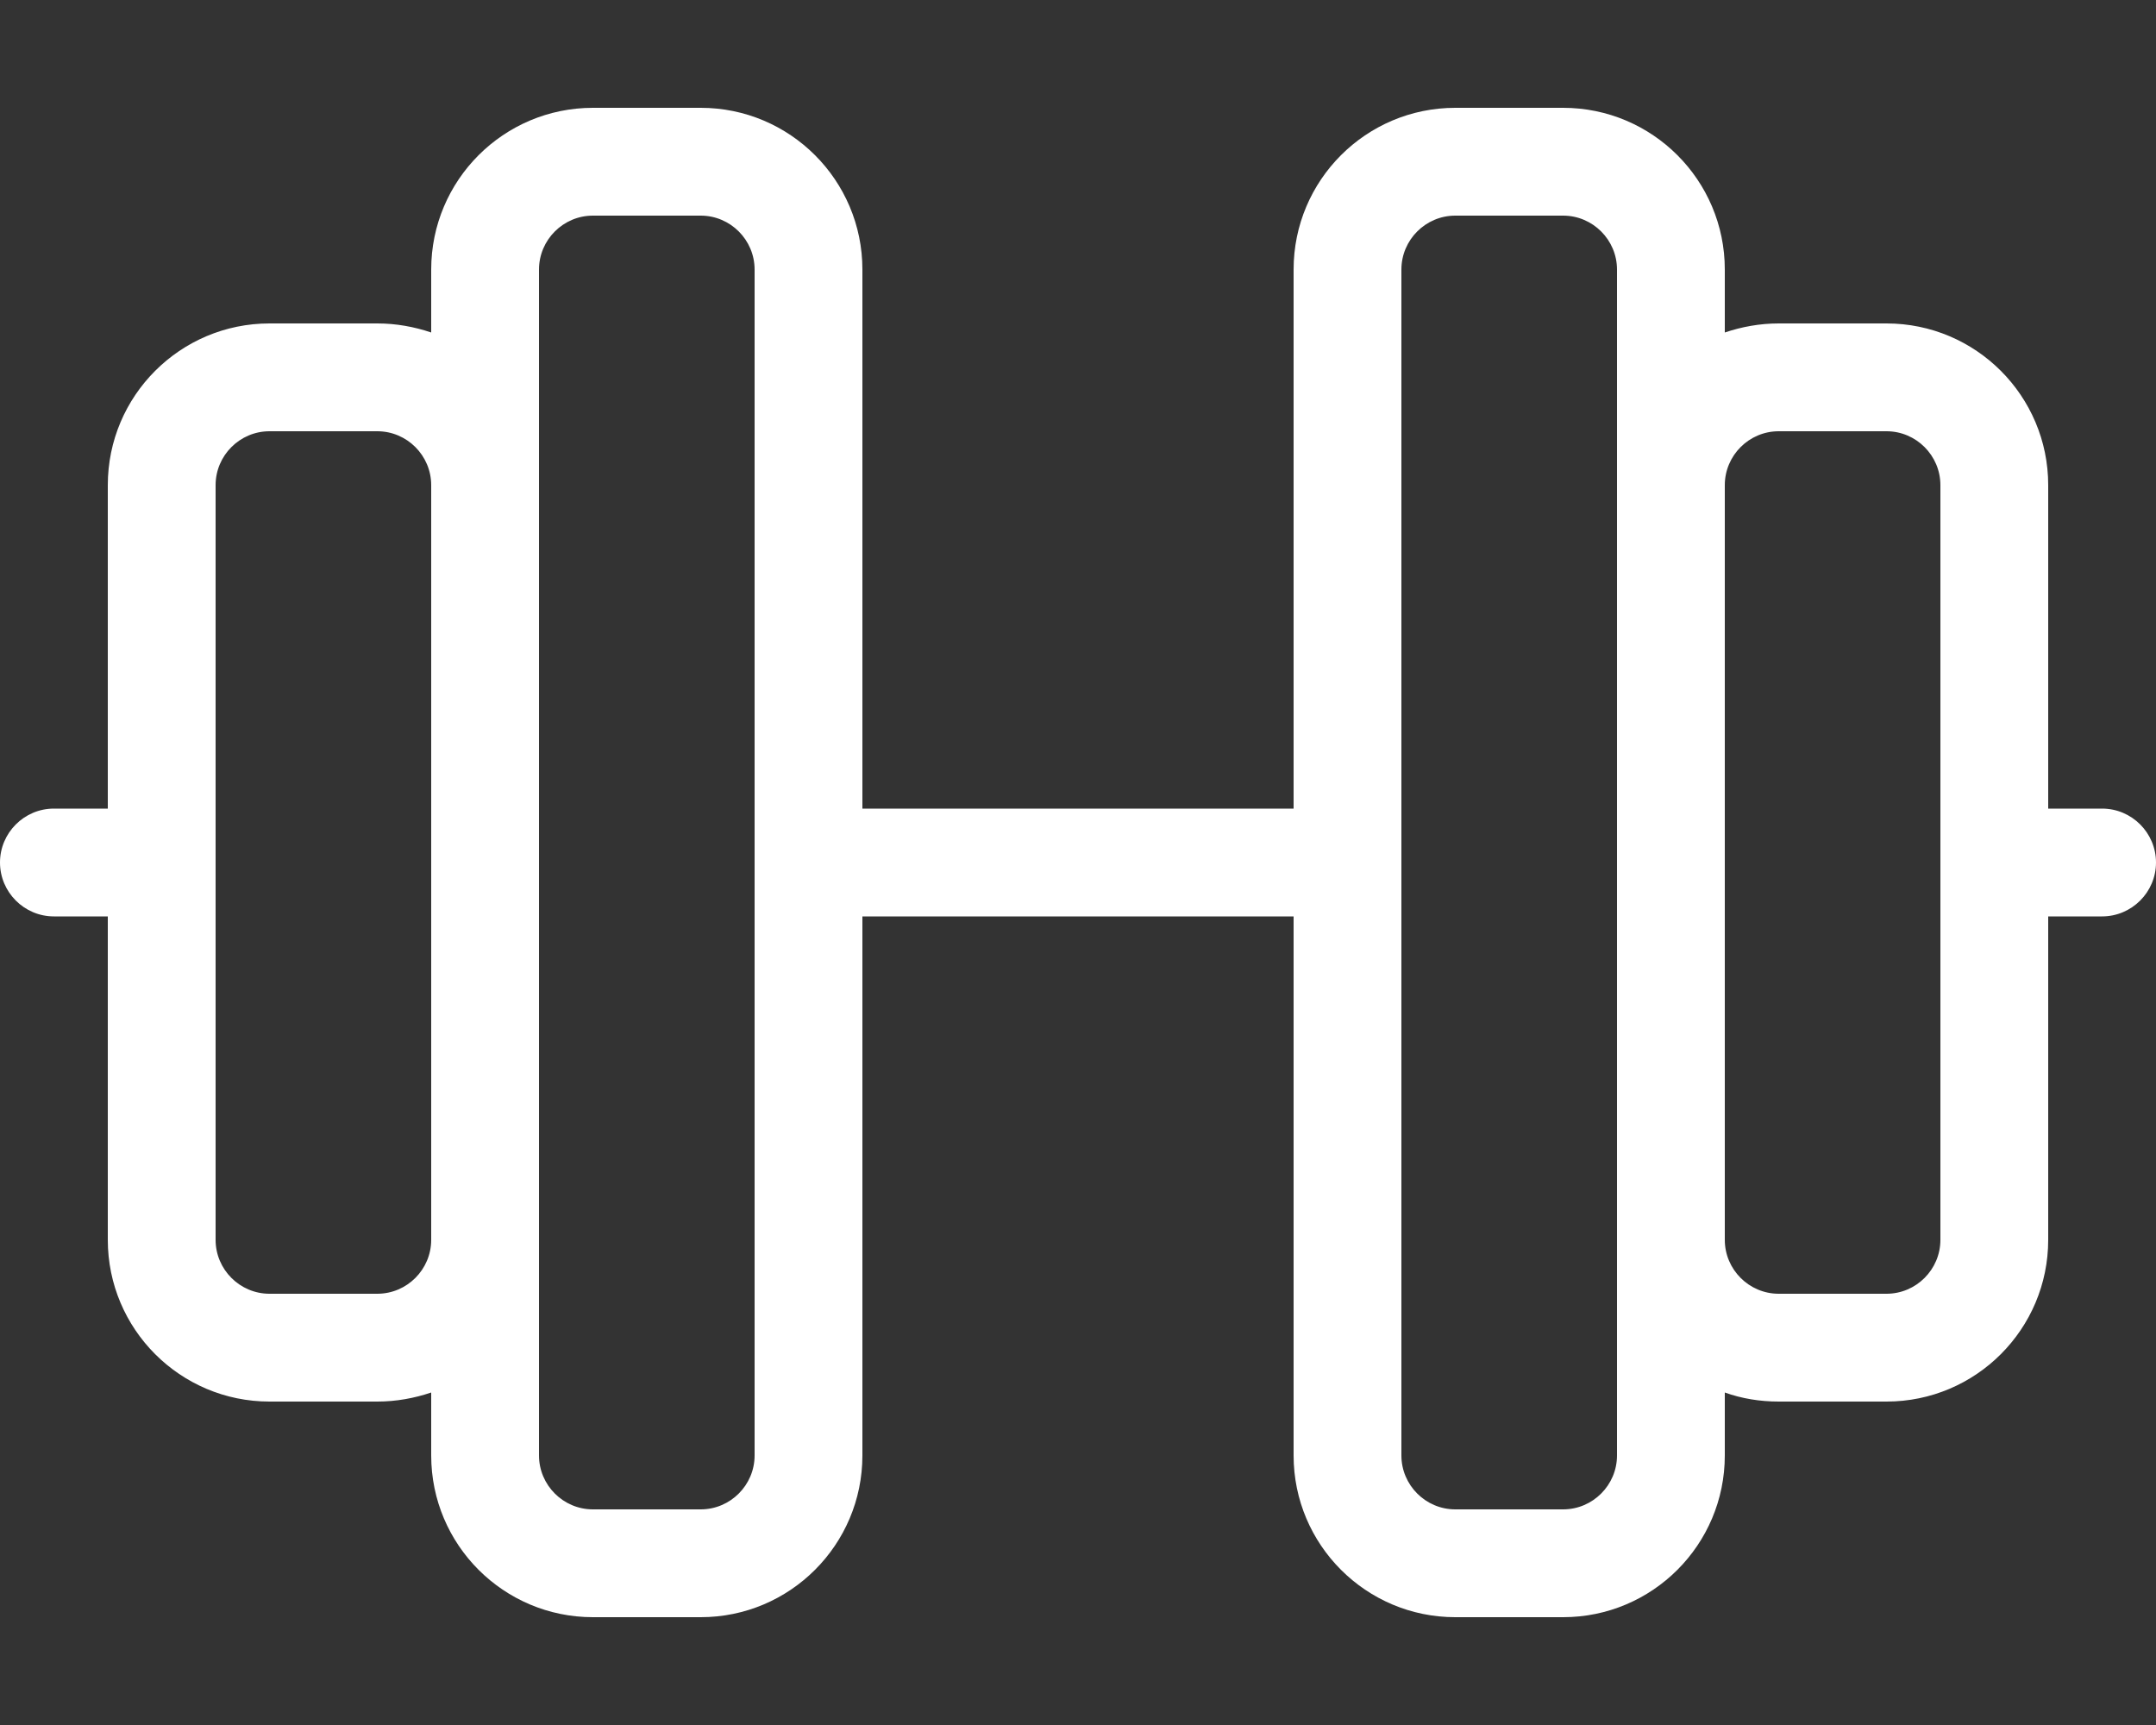 <svg width="25" height="20" viewBox="0 0 25 20" fill="none" xmlns="http://www.w3.org/2000/svg">
<rect x="0" y="0" width="25" height="20" fill="#333333" stroke="none"/>
<g id="dumbbell-light">
<path id="Vector" d="M8.125 2.5C8.469 2.5 8.75 2.781 8.75 3.125V10V16.875C8.75 17.219 8.469 17.5 8.125 17.5H6.875C6.531 17.5 6.25 17.219 6.25 16.875V14.375V5.625V3.125C6.25 2.781 6.531 2.5 6.875 2.5H8.125ZM5 16.145V16.875C5 17.91 5.84 18.75 6.875 18.75H8.125C9.16 18.75 10 17.91 10 16.875V10.625H15V16.875C15 17.91 15.84 18.75 16.875 18.75H18.125C19.16 18.75 20 17.91 20 16.875V16.145C20.195 16.215 20.406 16.25 20.625 16.25H21.875C22.91 16.25 23.75 15.41 23.75 14.375V10.625H24.375C24.719 10.625 25 10.344 25 10C25 9.656 24.719 9.375 24.375 9.375H23.75V5.625C23.75 4.59 22.91 3.75 21.875 3.75H20.625C20.406 3.75 20.195 3.789 20 3.855V3.125C20 2.09 19.16 1.25 18.125 1.25H16.875C15.84 1.25 15 2.09 15 3.125V9.375H10V3.125C10 2.09 9.16 1.25 8.125 1.25H6.875C5.84 1.25 5 2.09 5 3.125V3.855C4.805 3.789 4.594 3.75 4.375 3.75H3.125C2.09 3.75 1.25 4.59 1.25 5.625V9.375H0.625C0.281 9.375 0 9.656 0 10C0 10.344 0.281 10.625 0.625 10.625H1.25V14.375C1.25 15.41 2.09 16.25 3.125 16.25H4.375C4.594 16.25 4.805 16.211 5 16.145ZM20 5.625C20 5.281 20.281 5 20.625 5H21.875C22.219 5 22.5 5.281 22.5 5.625V10V14.375C22.5 14.719 22.219 15 21.875 15H20.625C20.281 15 20 14.719 20 14.375V5.625ZM18.75 14.375V16.875C18.75 17.219 18.469 17.5 18.125 17.5H16.875C16.531 17.5 16.25 17.219 16.25 16.875V10V3.125C16.25 2.781 16.531 2.5 16.875 2.5H18.125C18.469 2.5 18.75 2.781 18.75 3.125V5.625V14.375ZM5 5.625V14.375C5 14.719 4.719 15 4.375 15H3.125C2.781 15 2.5 14.719 2.5 14.375V10V5.625C2.5 5.281 2.781 5 3.125 5H4.375C4.719 5 5 5.281 5 5.625Z" fill="white"/>
</g>
</svg>
